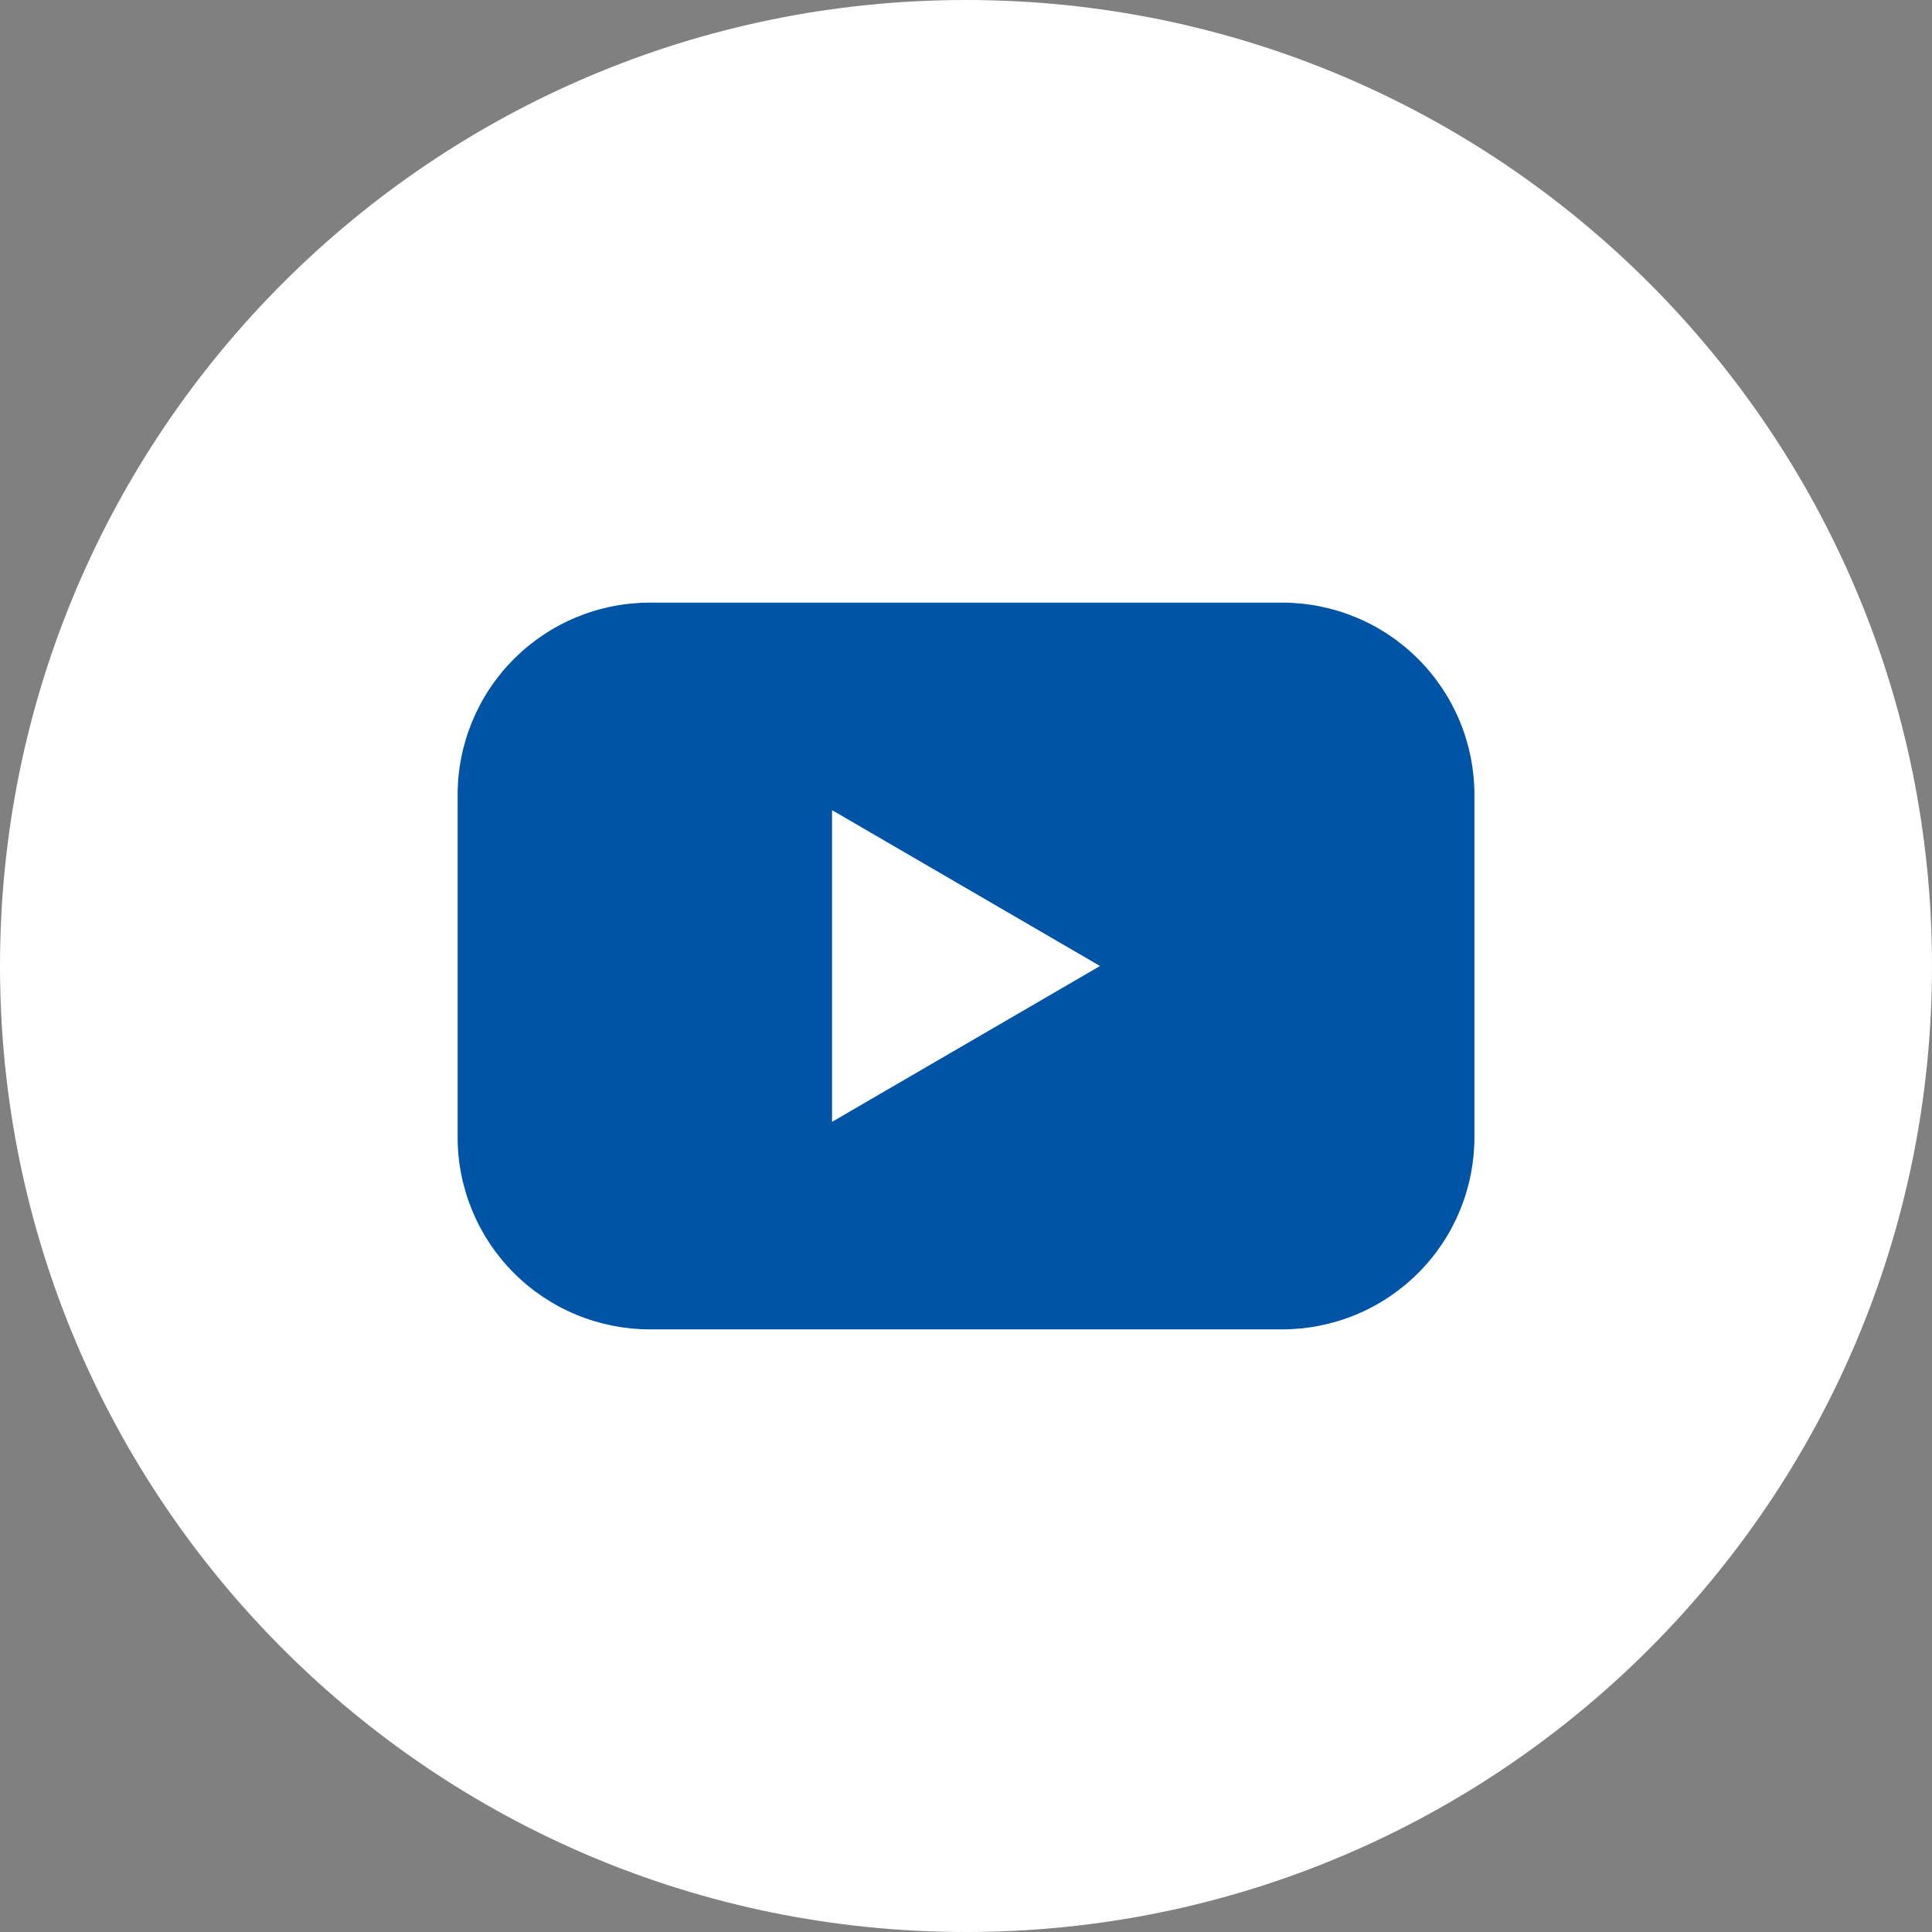 <svg width="24" height="24" viewBox="0 0 24 24" fill="none" xmlns="http://www.w3.org/2000/svg">
<rect x="0" y="0" width="24" height="24" fill="#808080" stroke="none"/>
<g clip-path="url(#clip0_15248_62018)">
<path d="M12 24C18.627 24 24 18.627 24 12C24 5.373 18.627 0 12 0C5.373 0 0 5.373 0 12C0 18.627 5.373 24 12 24Z" fill="white"/>
<path d="M15.927 7.486H8.074C7.76 7.486 7.449 7.548 7.159 7.668C6.869 7.788 6.606 7.964 6.384 8.186C6.162 8.408 5.986 8.672 5.866 8.962C5.746 9.252 5.684 9.563 5.685 9.876V14.124C5.684 14.438 5.746 14.748 5.866 15.038C5.986 15.329 6.162 15.592 6.384 15.814C6.606 16.036 6.869 16.212 7.159 16.332C7.449 16.452 7.76 16.514 8.074 16.514H15.927C16.241 16.514 16.552 16.452 16.842 16.332C17.132 16.212 17.395 16.036 17.617 15.814C17.839 15.592 18.015 15.329 18.135 15.038C18.255 14.748 18.316 14.438 18.316 14.124V9.876C18.316 9.563 18.255 9.252 18.135 8.962C18.015 8.672 17.839 8.408 17.617 8.186C17.395 7.964 17.132 7.788 16.842 7.668C16.552 7.548 16.241 7.486 15.927 7.486ZM10.336 13.936V10.064L13.665 12L10.336 13.936Z" fill="#0054A6"/>
</g>
<defs>
<clipPath id="clip0_15248_62018">
<rect width="24" height="24" fill="white"/>
</clipPath>
</defs>
</svg>
